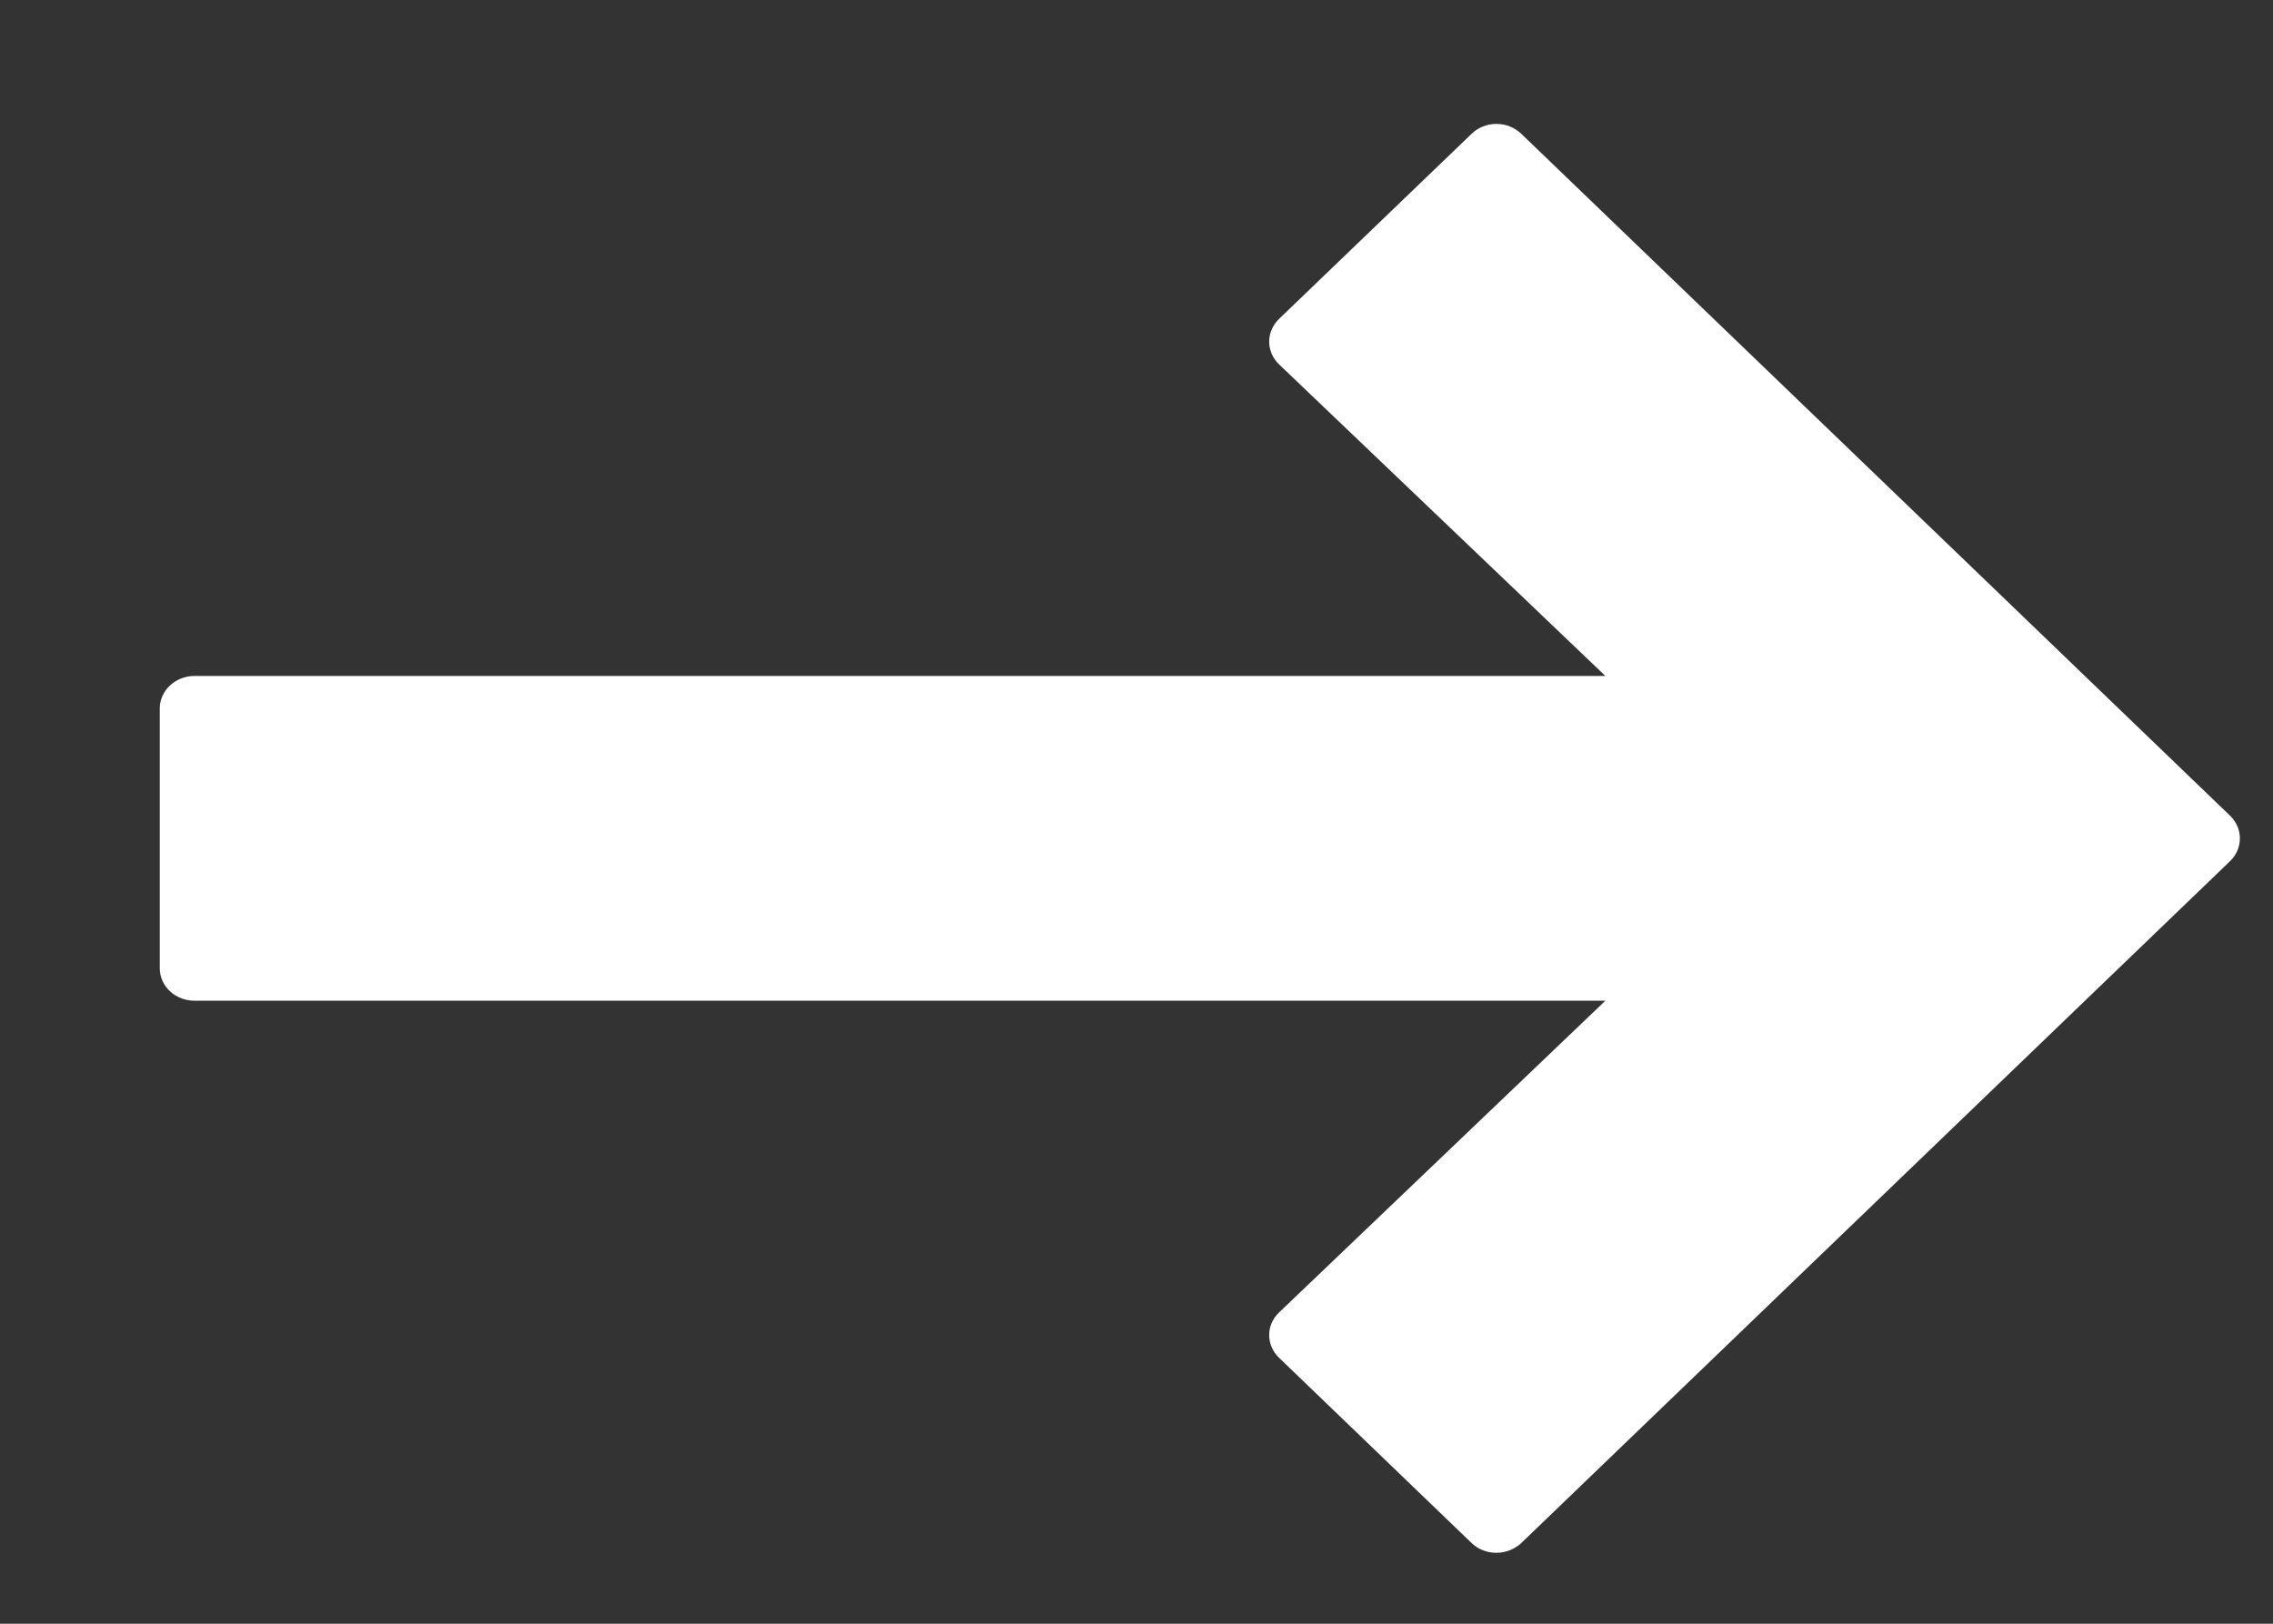 <svg width="14" height="10" viewBox="0 0 14 10" fill="none" xmlns="http://www.w3.org/2000/svg">
<rect x="0" y="0" width="14" height="10" fill="#333333" stroke="none"/>
<path d="M9.064 0.824L7.878 1.964C7.797 2.042 7.797 2.166 7.878 2.244L9.888 4.163L1.198 4.163C1.08 4.163 0.984 4.253 0.984 4.363L0.984 5.963C0.984 6.074 1.08 6.163 1.198 6.163L9.888 6.163L7.878 8.083C7.797 8.16 7.797 8.284 7.878 8.362L9.064 9.503C9.104 9.542 9.159 9.563 9.217 9.563C9.274 9.563 9.329 9.541 9.37 9.503L13.736 5.303C13.776 5.264 13.796 5.214 13.796 5.163C13.796 5.113 13.776 5.063 13.736 5.024L9.37 0.824C9.329 0.785 9.274 0.763 9.217 0.763C9.159 0.763 9.104 0.785 9.064 0.824Z" fill="white"/>
</svg>
